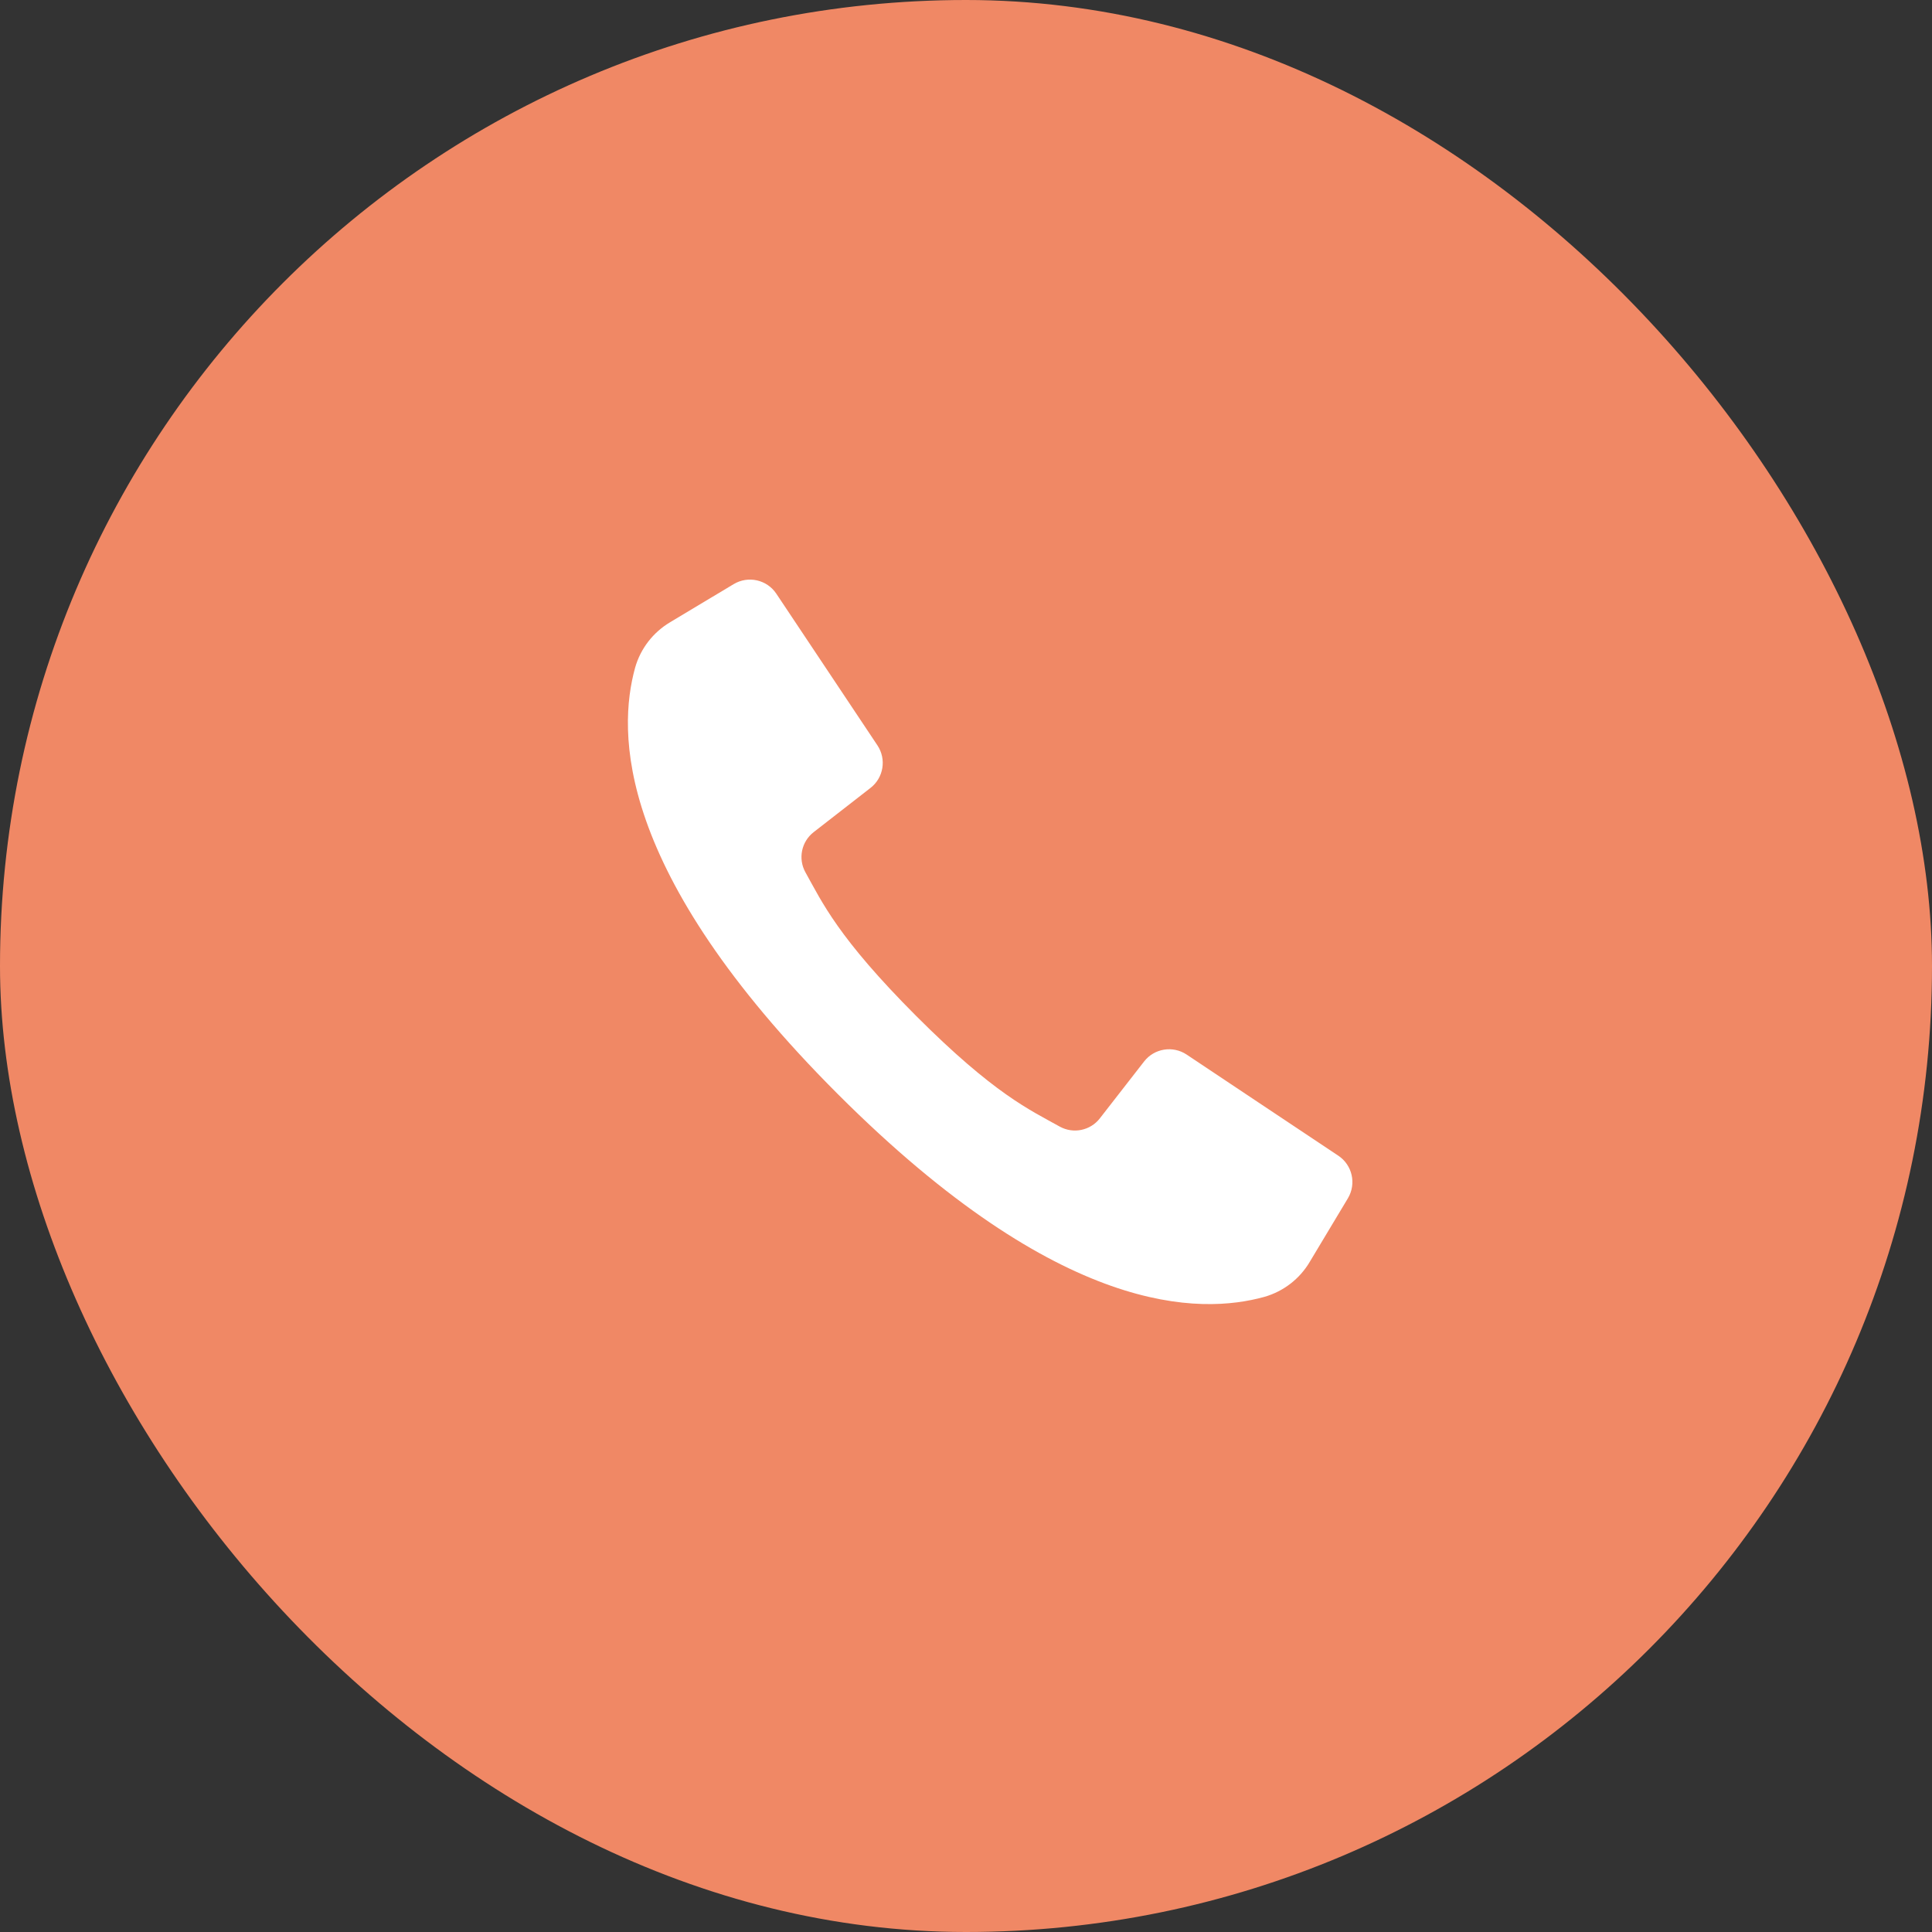 <?xml version="1.0" encoding="UTF-8"?> <svg xmlns="http://www.w3.org/2000/svg" width="40" height="40" viewBox="0 0 40 40" fill="none"><rect x="0" y="0" width="40" height="40" fill="#333333" stroke="none"/><rect width="40" height="40" rx="20" fill="#F08865"></rect><path d="M27.708 23.927L26.045 22.819L24.567 21.833C24.282 21.644 23.898 21.706 23.688 21.976L22.773 23.152C22.577 23.407 22.223 23.481 21.941 23.325C21.321 22.979 20.587 22.654 18.967 21.033C17.348 19.411 17.021 18.679 16.675 18.059C16.519 17.777 16.593 17.423 16.848 17.227L18.024 16.312C18.294 16.102 18.356 15.718 18.167 15.433L17.212 14L16.073 12.292C15.879 12.001 15.491 11.914 15.191 12.093L13.877 12.881C13.522 13.091 13.261 13.428 13.149 13.825C12.789 15.134 12.717 18.023 17.347 22.653C21.977 27.283 24.866 27.211 26.175 26.851C26.572 26.738 26.91 26.478 27.119 26.122L27.907 24.809C28.086 24.509 27.999 24.121 27.708 23.927Z" fill="white"></path></svg> 